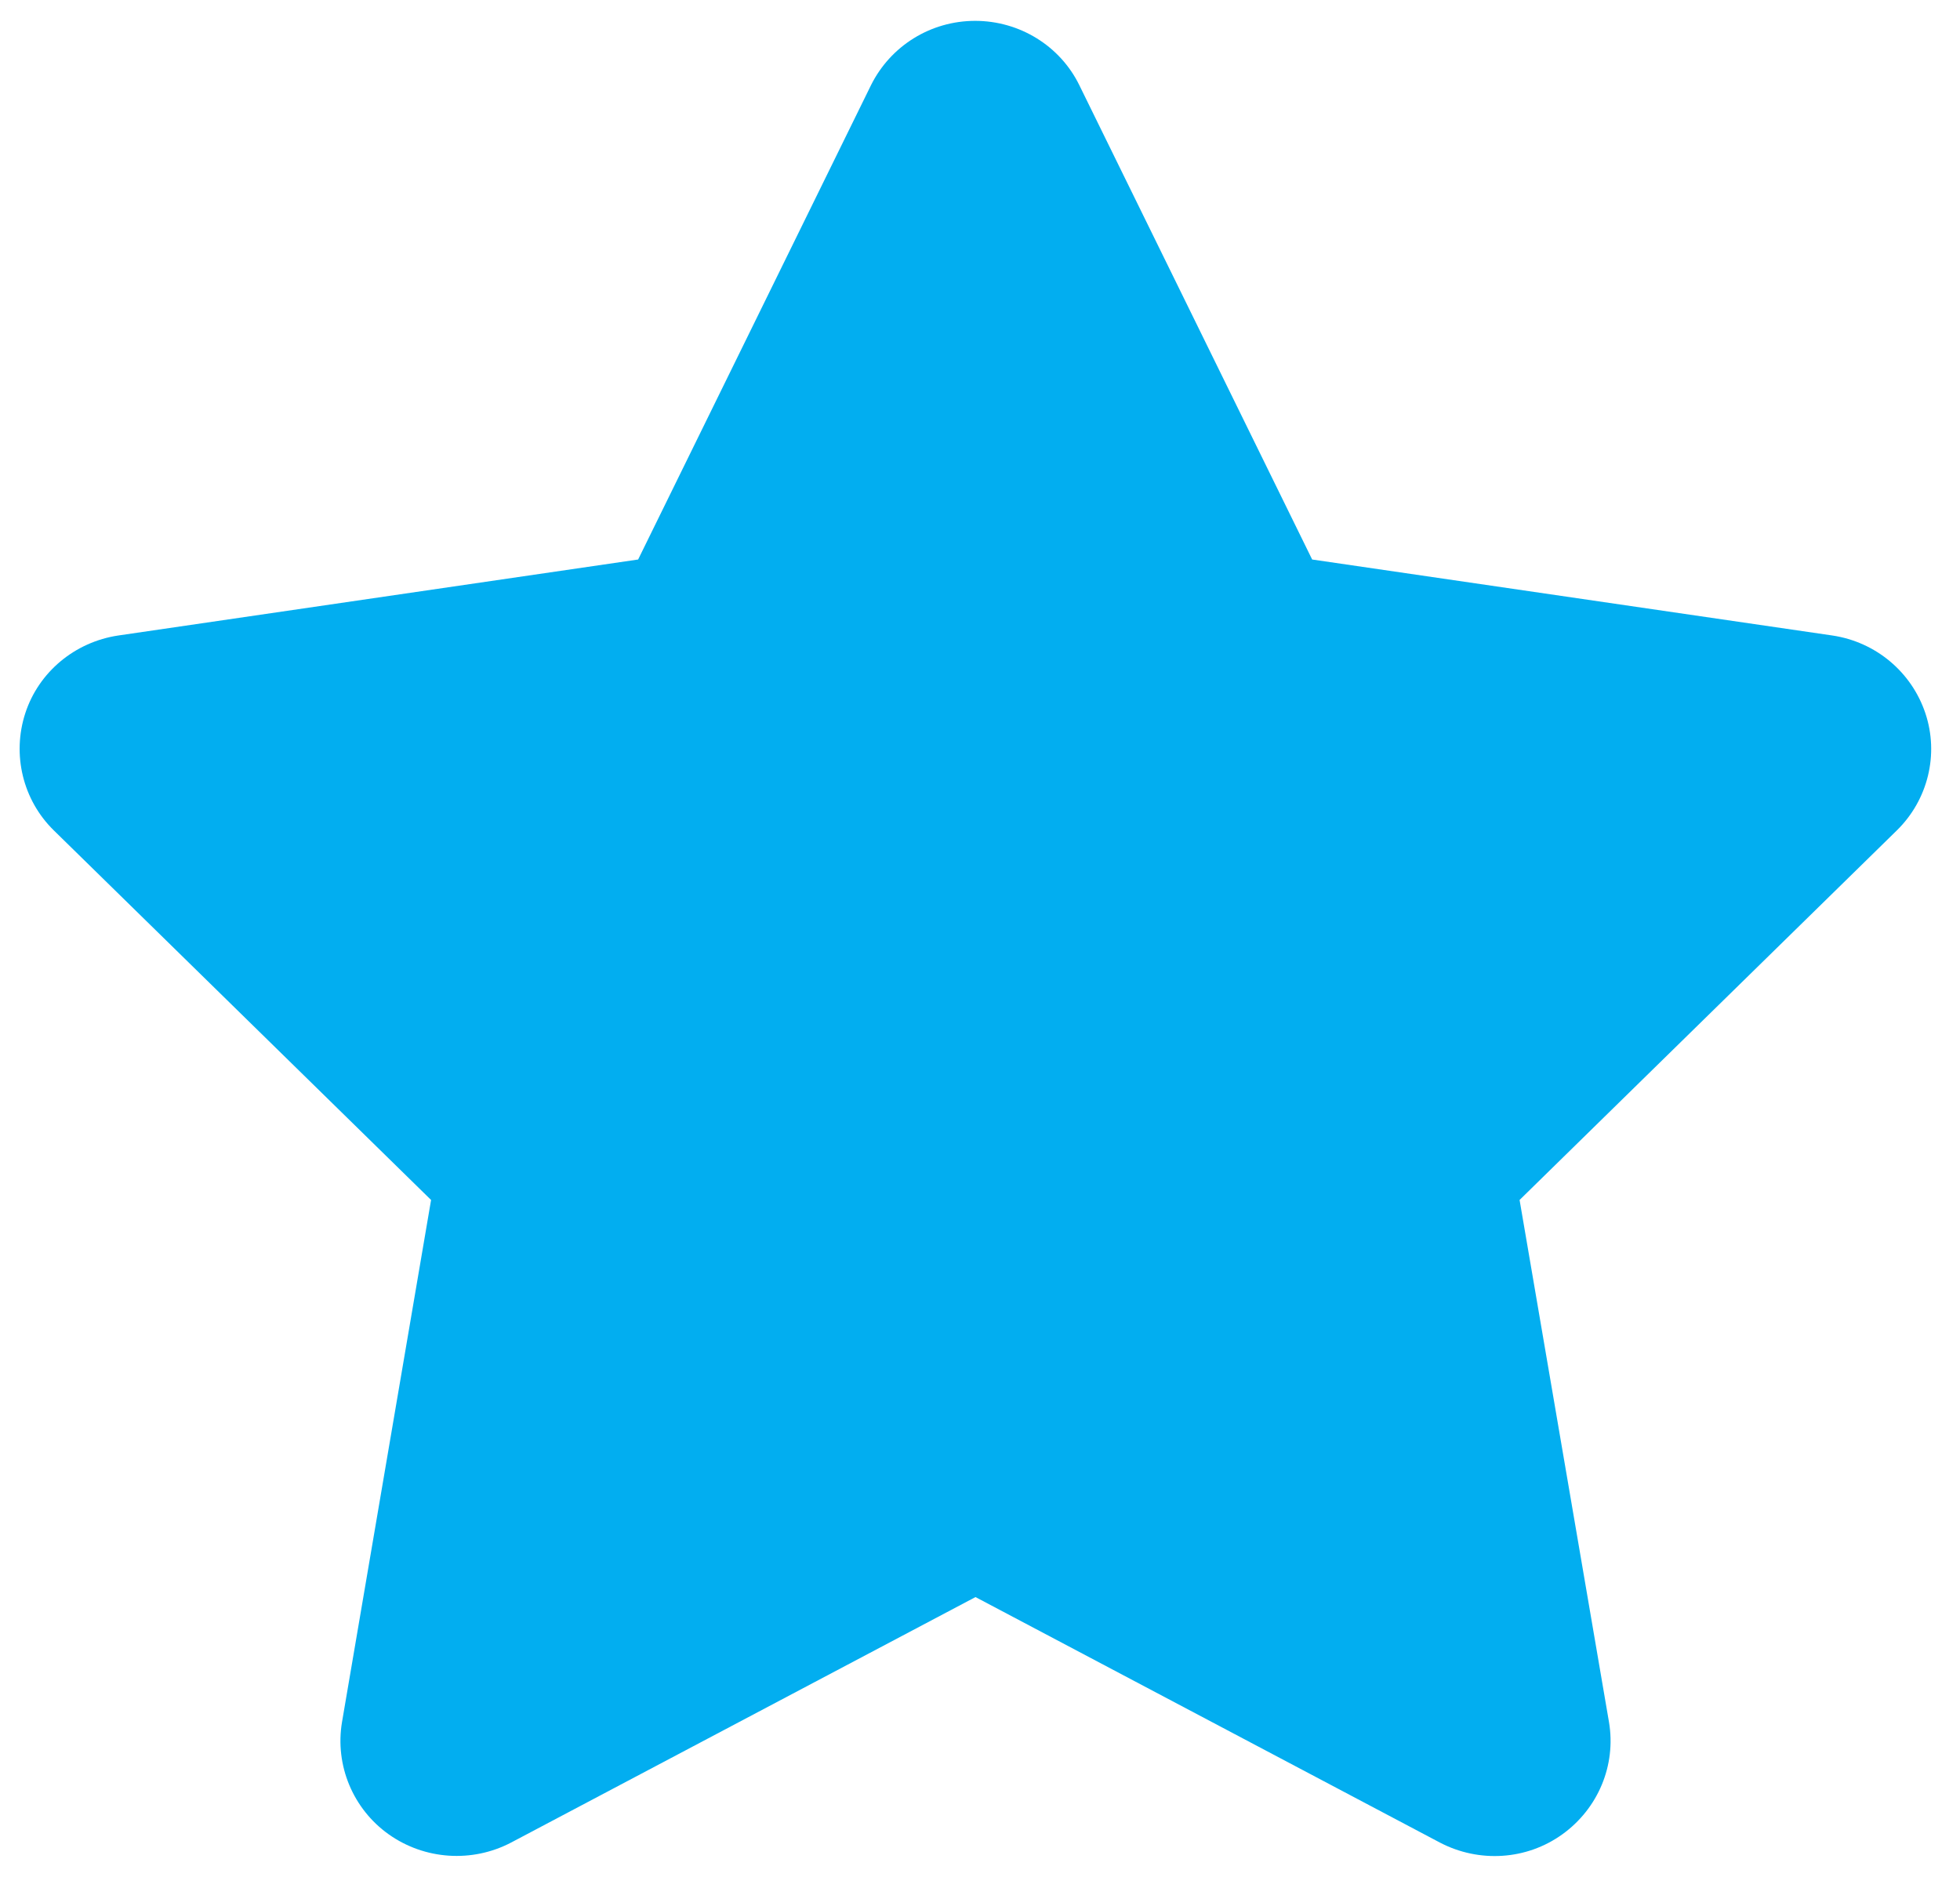 <svg width="47" height="45" viewBox="0 0 47 45" fill="none" xmlns="http://www.w3.org/2000/svg">
<path d="M25.884 2.047C25.424 1.102 24.451 0.5 23.384 0.5C22.316 0.5 21.352 1.102 20.884 2.047L15.302 13.416L2.837 15.238C1.795 15.393 0.927 16.115 0.606 17.103C0.285 18.091 0.545 19.183 1.292 19.913L10.337 28.773L8.201 41.294C8.028 42.326 8.462 43.374 9.321 43.984C10.181 44.594 11.318 44.672 12.255 44.182L23.392 38.295L34.529 44.182C35.467 44.672 36.604 44.603 37.464 43.984C38.323 43.366 38.757 42.326 38.583 41.294L36.439 28.773L45.484 19.913C46.231 19.183 46.5 18.091 46.17 17.103C45.84 16.115 44.981 15.393 43.939 15.238L31.465 13.416L25.884 2.047Z" fill="#02AEF0"/>
</svg>
